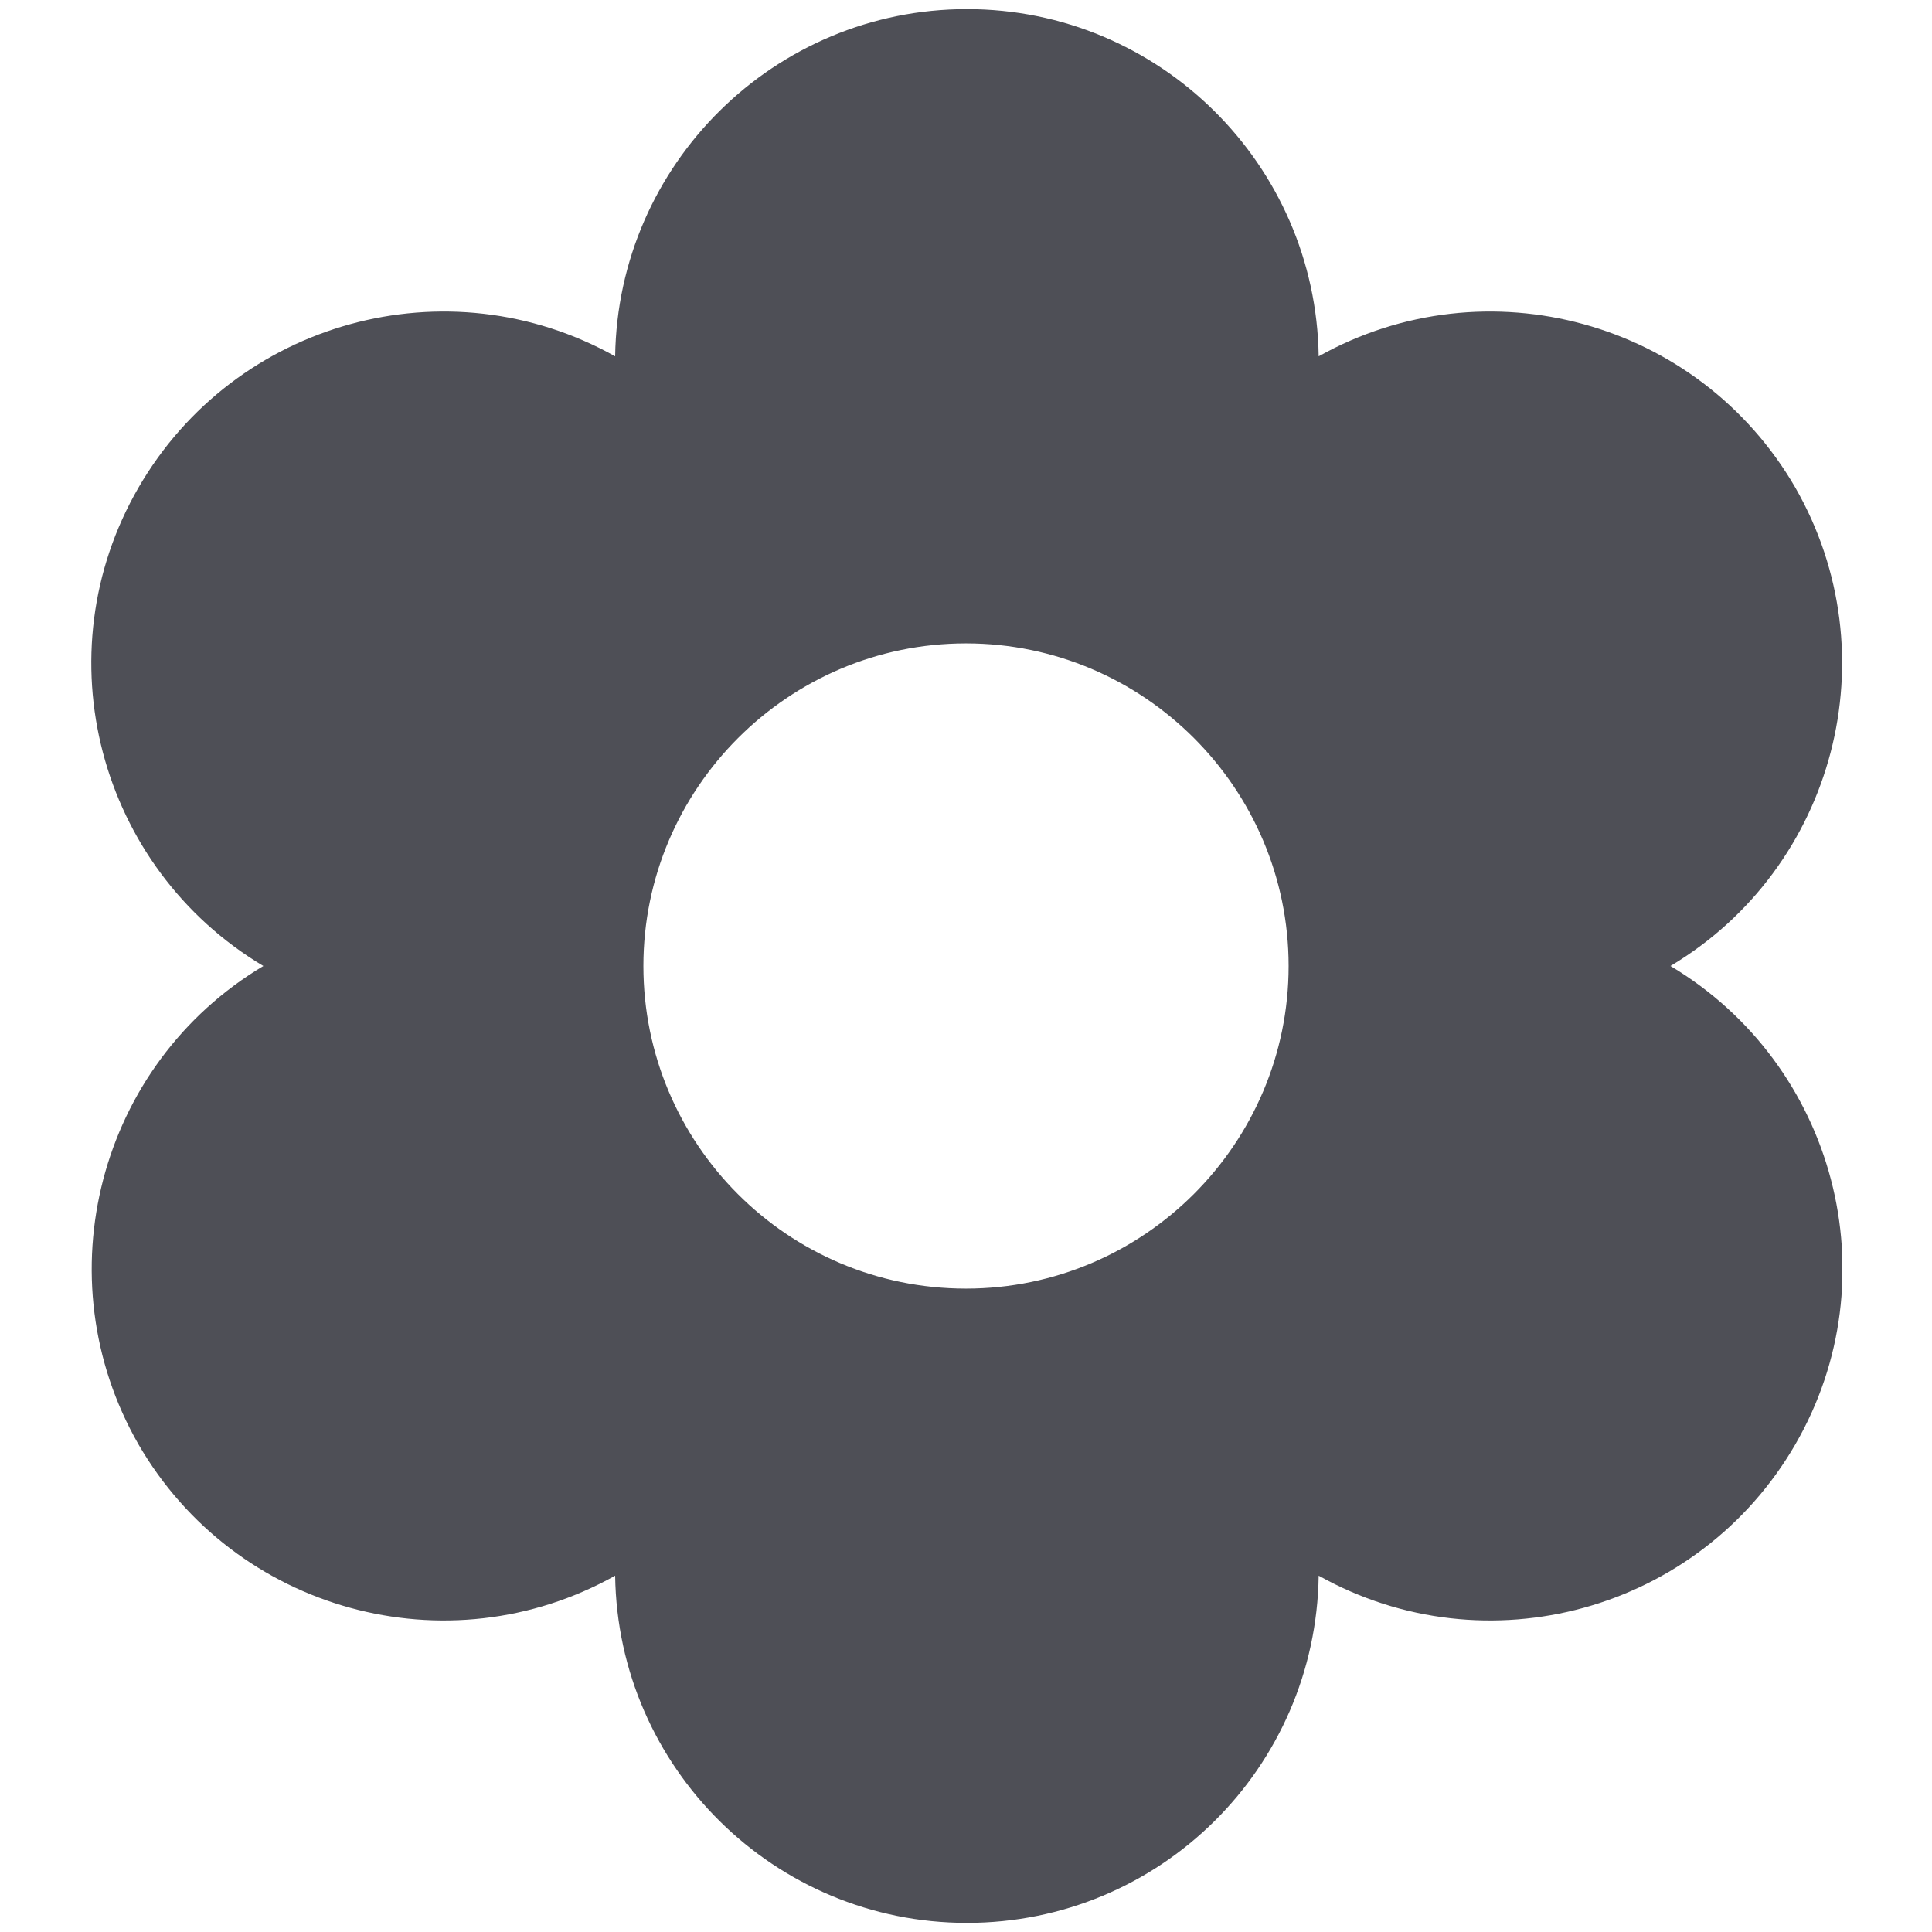 <?xml version="1.0" encoding="UTF-8"?>
<svg xmlns="http://www.w3.org/2000/svg" xmlns:xlink="http://www.w3.org/1999/xlink" version="1.1" viewBox="0 0 212 212">
  <defs>
    <style>
      .cls-1 {
        fill: none;
      }

      .cls-2 {
        fill: #4e4f56;
      }

      .cls-3 {
        clip-path: url(#clippath);
      }
    </style>
    <clipPath id="clippath">
      <rect class="cls-1" x="9.9" y="1" width="192.2" height="210"/>
    </clipPath>
  </defs>
  <!-- Generator: Adobe Illustrator 28.7.0, SVG Export Plug-In . SVG Version: 1.2.0 Build 136)  -->
  <g>
    <g id="Layer_1">
      <g class="cls-3">
        <path class="cls-2" d="M106,141.4c-19.6,0-35.4-15.9-35.4-35.4s15.9-35.4,35.4-35.4,35.4,15.9,35.4,35.4-15.9,35.4-35.4,35.4M183.3,106c18.1-10.8,24.2-34.2,13.7-52.5-10.6-18.3-33.9-24.7-52.3-14.4-.3-21.1-17.5-38.1-38.6-38.1s-38.3,17-38.6,38.1c-18.4-10.3-41.7-3.9-52.3,14.4-10.6,18.3-4.4,41.7,13.7,52.5-18.1,10.8-24.2,34.2-13.7,52.5,10.6,18.3,33.9,24.7,52.3,14.4.3,21.1,17.5,38.1,38.6,38.1,21.2,0,38.3-17,38.6-38.1,18.4,10.3,41.7,3.9,52.3-14.4,10.6-18.3,4.4-41.7-13.7-52.5"/>
      </g>
    </g>
  </g>
</svg>